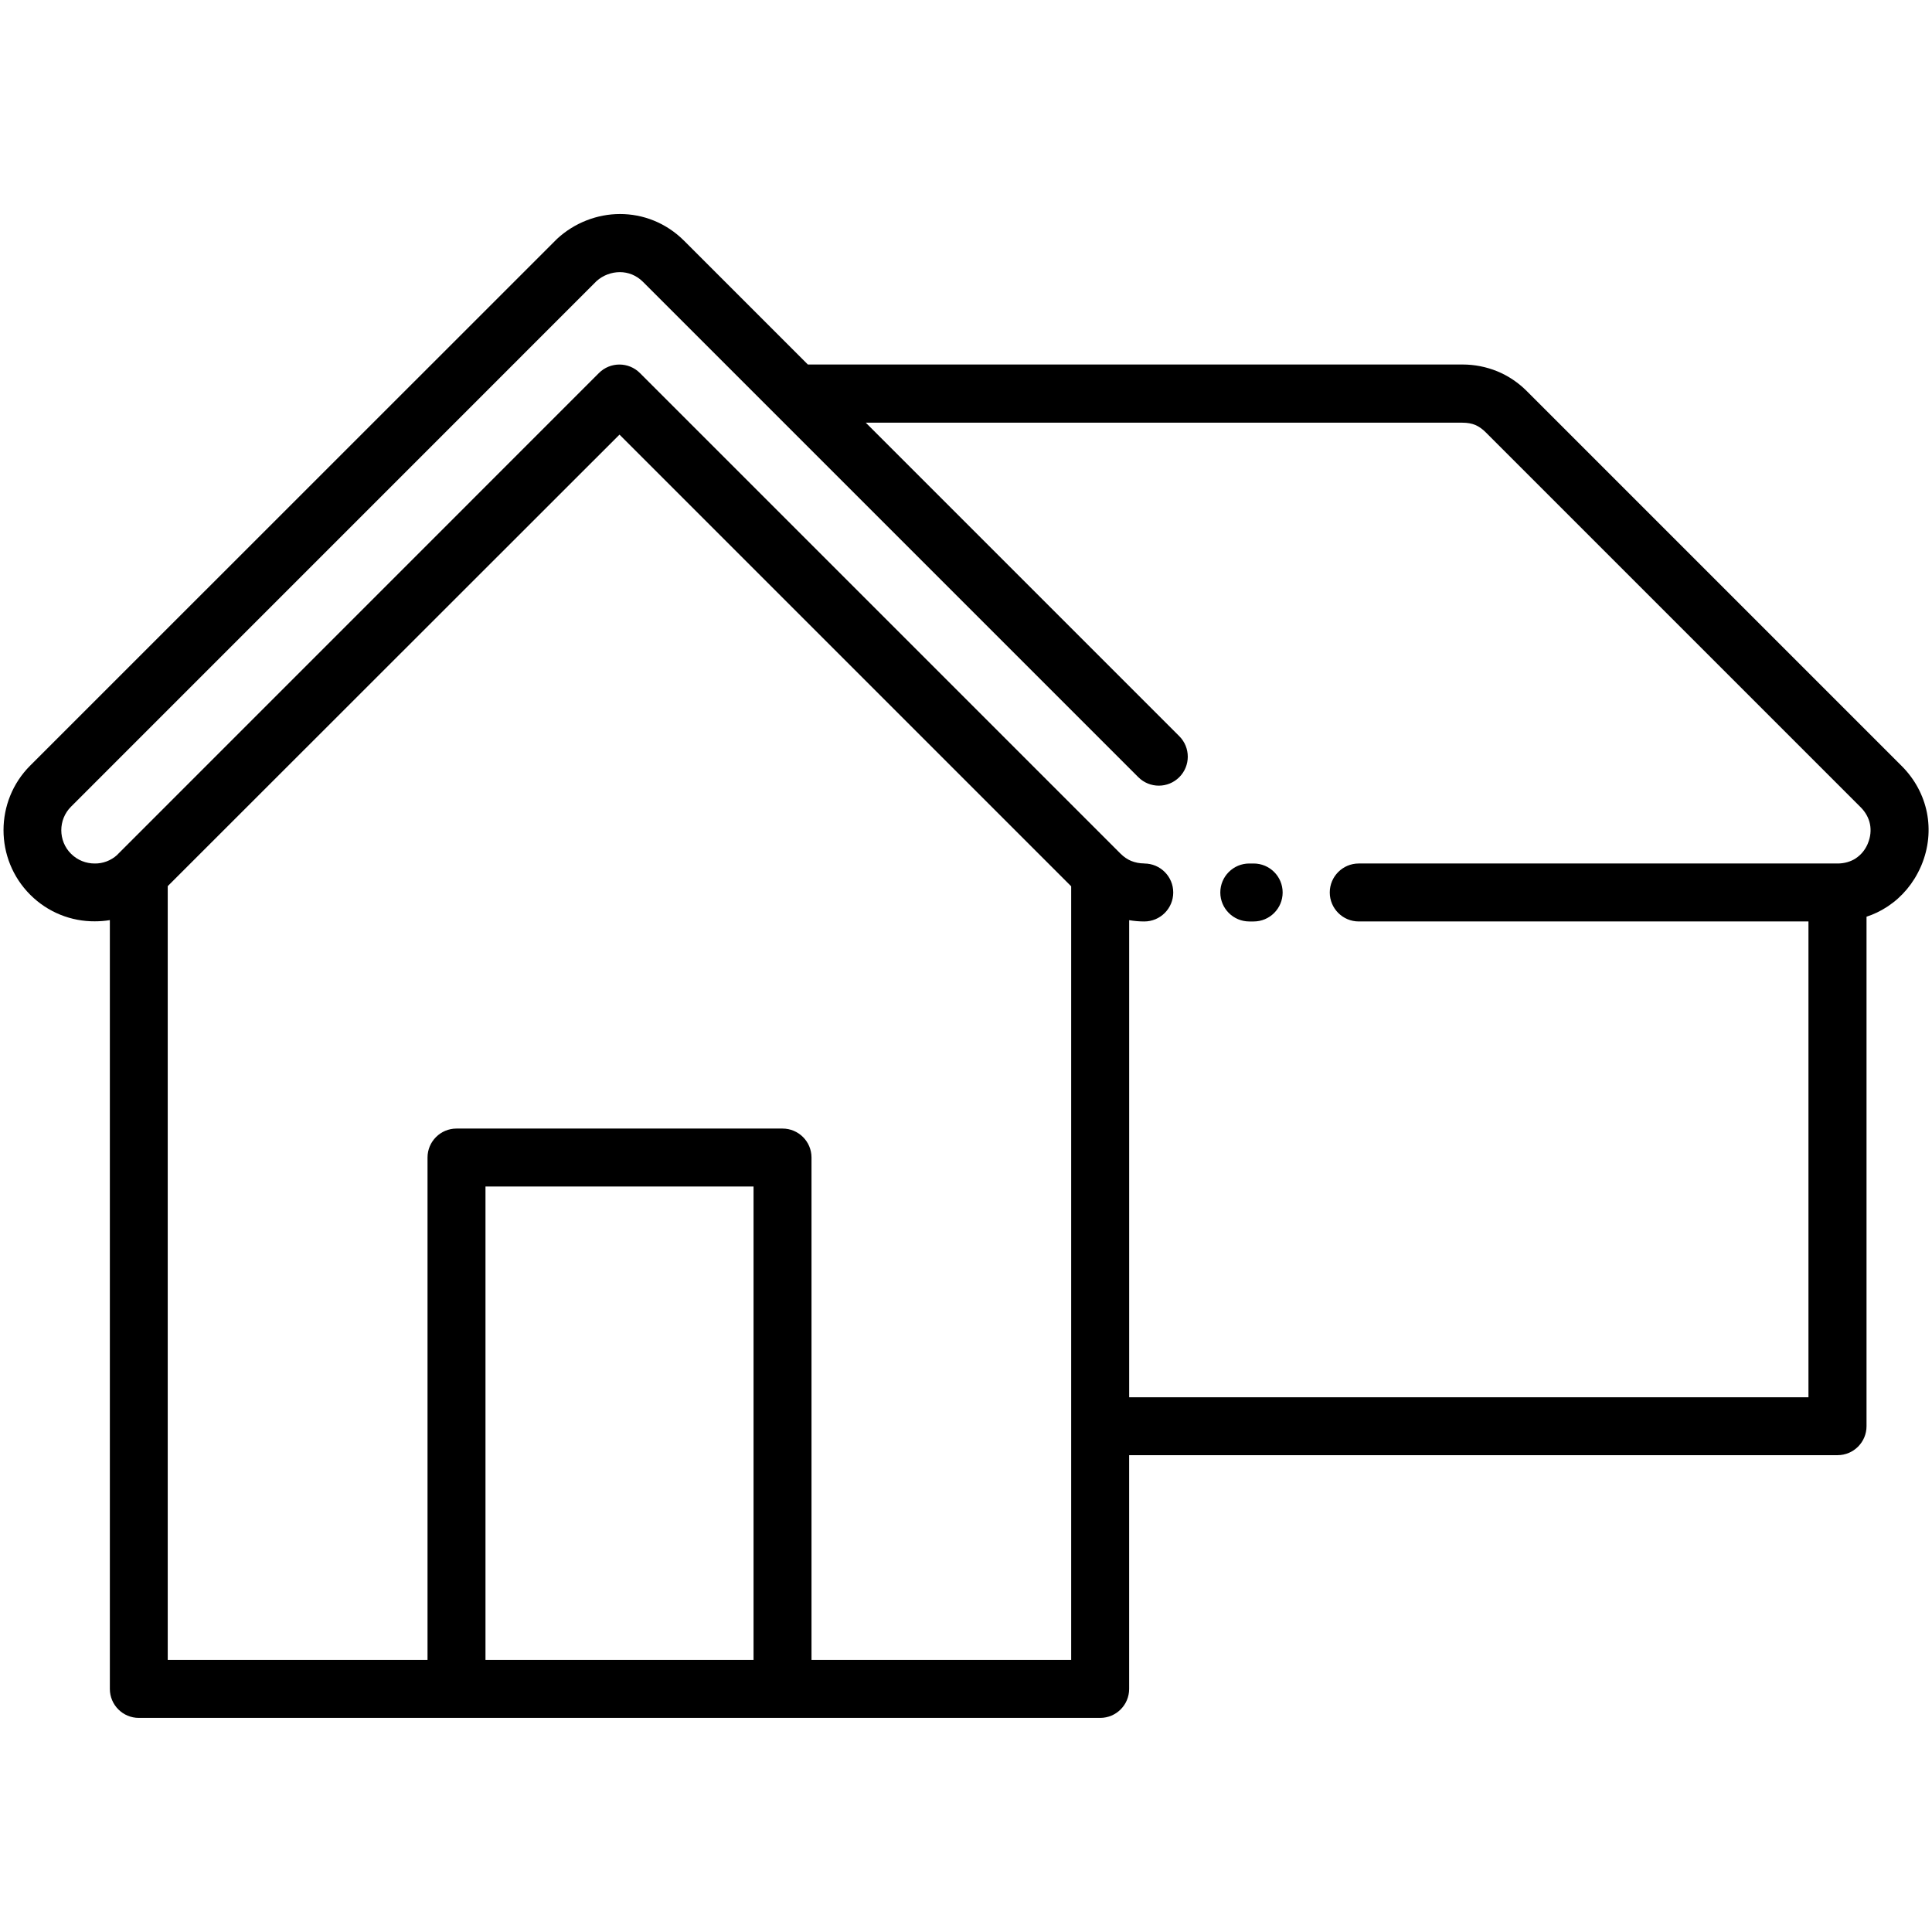 <?xml version="1.0" encoding="UTF-8"?>
<svg width="1200pt" height="1200pt" version="1.1" viewBox="0 0 1200 1200" xmlns="http://www.w3.org/2000/svg">
 <path d="m710.72 536.34c9.938 0 18 8.062 18 18s-8.062 18-18 18c-3.141 0-6.281-0.281-9.375-0.797v296.34h421.92v-295.55h-279.32c-9.938 0-18-8.062-18-18s8.062-18 18-18h297.89c3.891-0.094 7.453-1.125 10.453-2.953l0.516-0.375c3.047-2.016 5.531-4.969 7.125-8.578l0.281-0.703c1.641-3.938 2.016-8.062 1.266-11.859-0.75-3.75-2.719-7.406-5.766-10.453l-232.87-232.87c-2.109-2.109-4.312-3.656-6.516-4.594-2.25-0.938-4.969-1.406-7.969-1.406h-370.6l194.72 194.72c7.031 7.031 7.031 18.422 0 25.453s-18.422 7.031-25.453 0c-102.56-102.56-205.08-205.08-307.64-307.64-4.125-4.125-9.281-6.047-14.344-6.047-5.203 0-10.453 1.922-14.484 5.531l-326.44 326.48c-4.031 4.031-6.047 9.328-6.047 14.625s2.016 10.641 6.047 14.625c4.031 4.031 9.328 6.047 14.672 6.047 4.969 0.094 10.031-1.734 13.969-5.297l0.047-0.047 0.047-0.094 1.312-1.312 297.84-297.89c7.031-7.031 18.422-7.031 25.453 0l298.55 298.55c2.016 2.016 4.312 3.562 6.609 4.5 2.438 0.984 5.203 1.547 8.016 1.547zm-242.68 494.68v-294.05h-166.5v294.05zm-202.5 0v-312.05c0-9.938 8.062-18 18-18h202.5c9.938 0 18 8.062 18 18v312.05h161.29v-480.52l-280.55-280.55-280.6 280.45v480.61zm435.79-127.13v145.13c0 9.938-8.062 18-18 18h-597.1c-9.938 0-18-8.062-18-18v-477.52c-3.094 0.516-6.234 0.75-9.375 0.75-14.531 0.094-29.062-5.484-40.078-16.5-11.062-11.062-16.594-25.594-16.594-40.125s5.531-29.062 16.547-40.078l327.32-327.24c10.828-9.984 24.938-15.375 39.047-15.375 14.156 0 28.453 5.297 39.797 16.594l76.875 76.875h406.6c7.547 0 14.812 1.453 21.609 4.219 6.844 2.812 13.031 6.984 18.375 12.328l232.87 232.87c8.156 8.156 13.453 18.188 15.609 28.875 2.109 10.688 1.078 21.984-3.375 32.672l-0.469 1.078c-4.5 10.219-11.531 18.562-20.297 24.422l-0.797 0.516c-3.891 2.531-8.109 4.547-12.562 6v316.45c0 9.938-8.062 18-18 18h-439.92zm77.344-367.55c9.938 0 18 8.062 18 18s-8.062 18-18 18h-2.719c-9.938 0-18-8.062-18-18s8.062-18 18-18z"/>
</svg>
